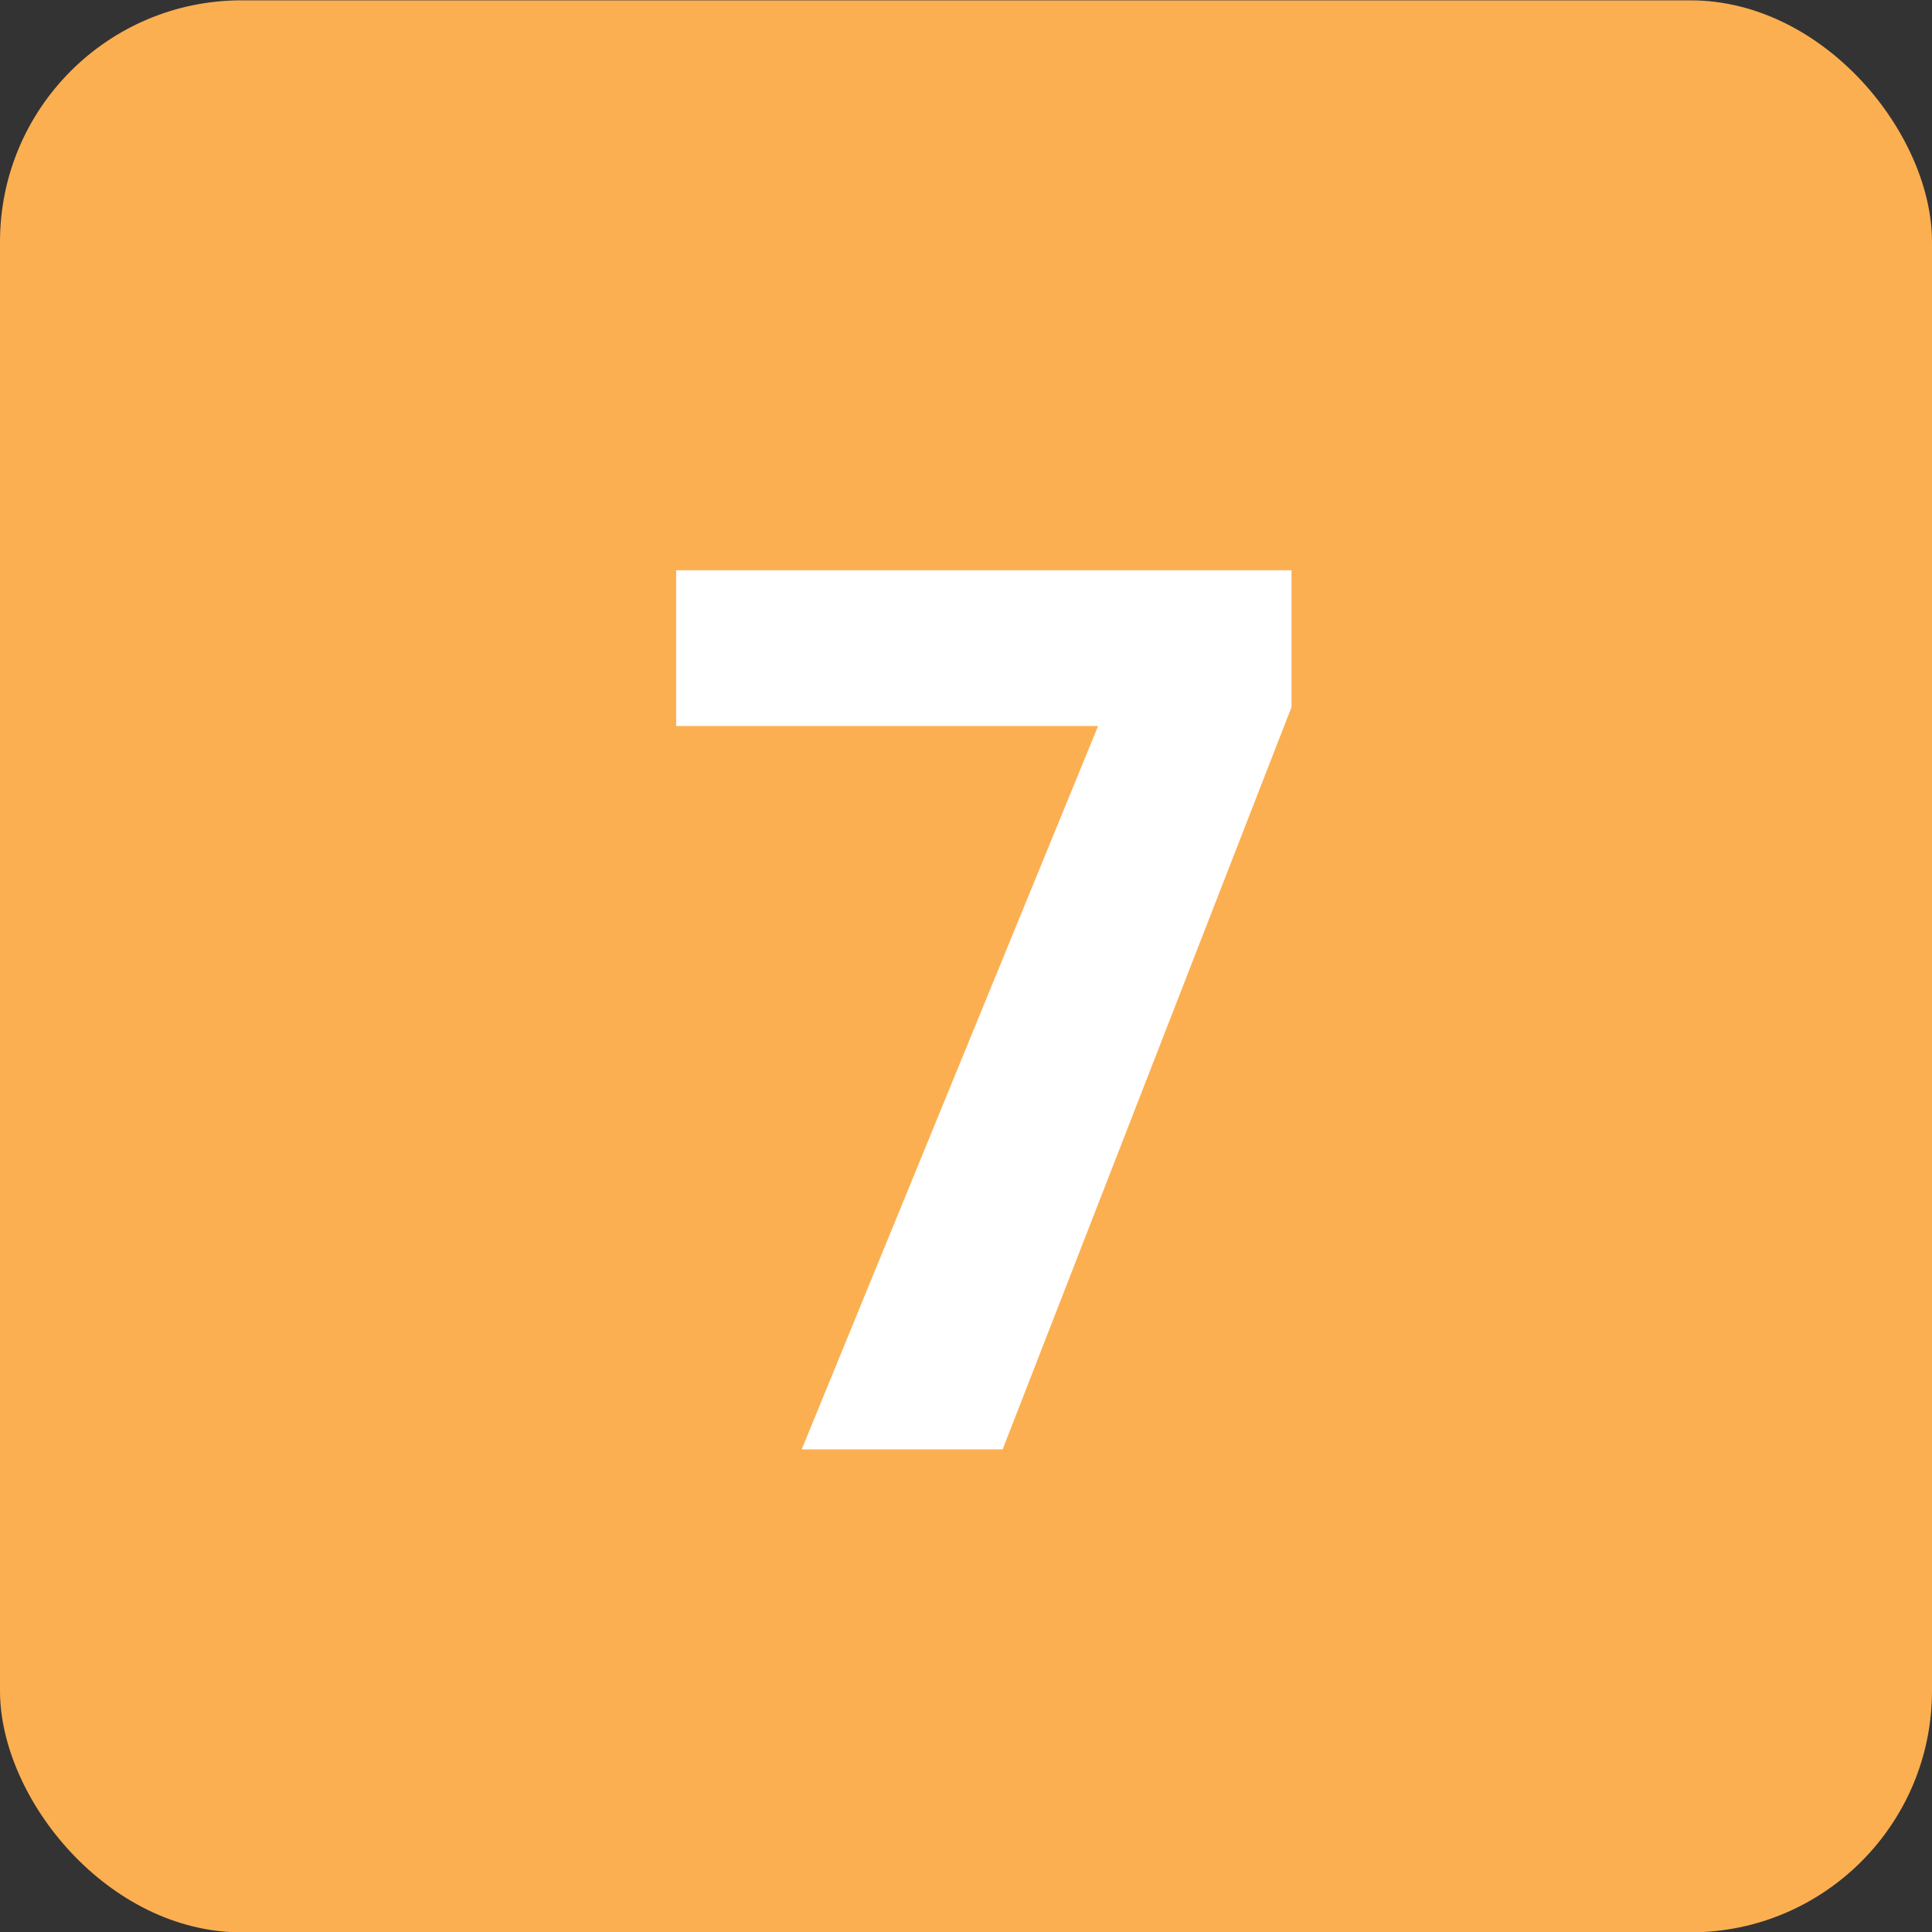 <?xml version="1.0" encoding="UTF-8"?> <svg xmlns="http://www.w3.org/2000/svg" width="40" height="40" viewBox="0 0 40 40" fill="none"><rect x="0" y="0" width="40" height="40" fill="#333333" stroke="none"/><rect y="0.007" width="40" height="40" rx="5" fill="#FCAF51"></rect><path d="M22.735 15.031H13.999V11.807H26.739V14.641L20.759 30.007H16.599L22.735 15.031Z" fill="white"></path></svg> 